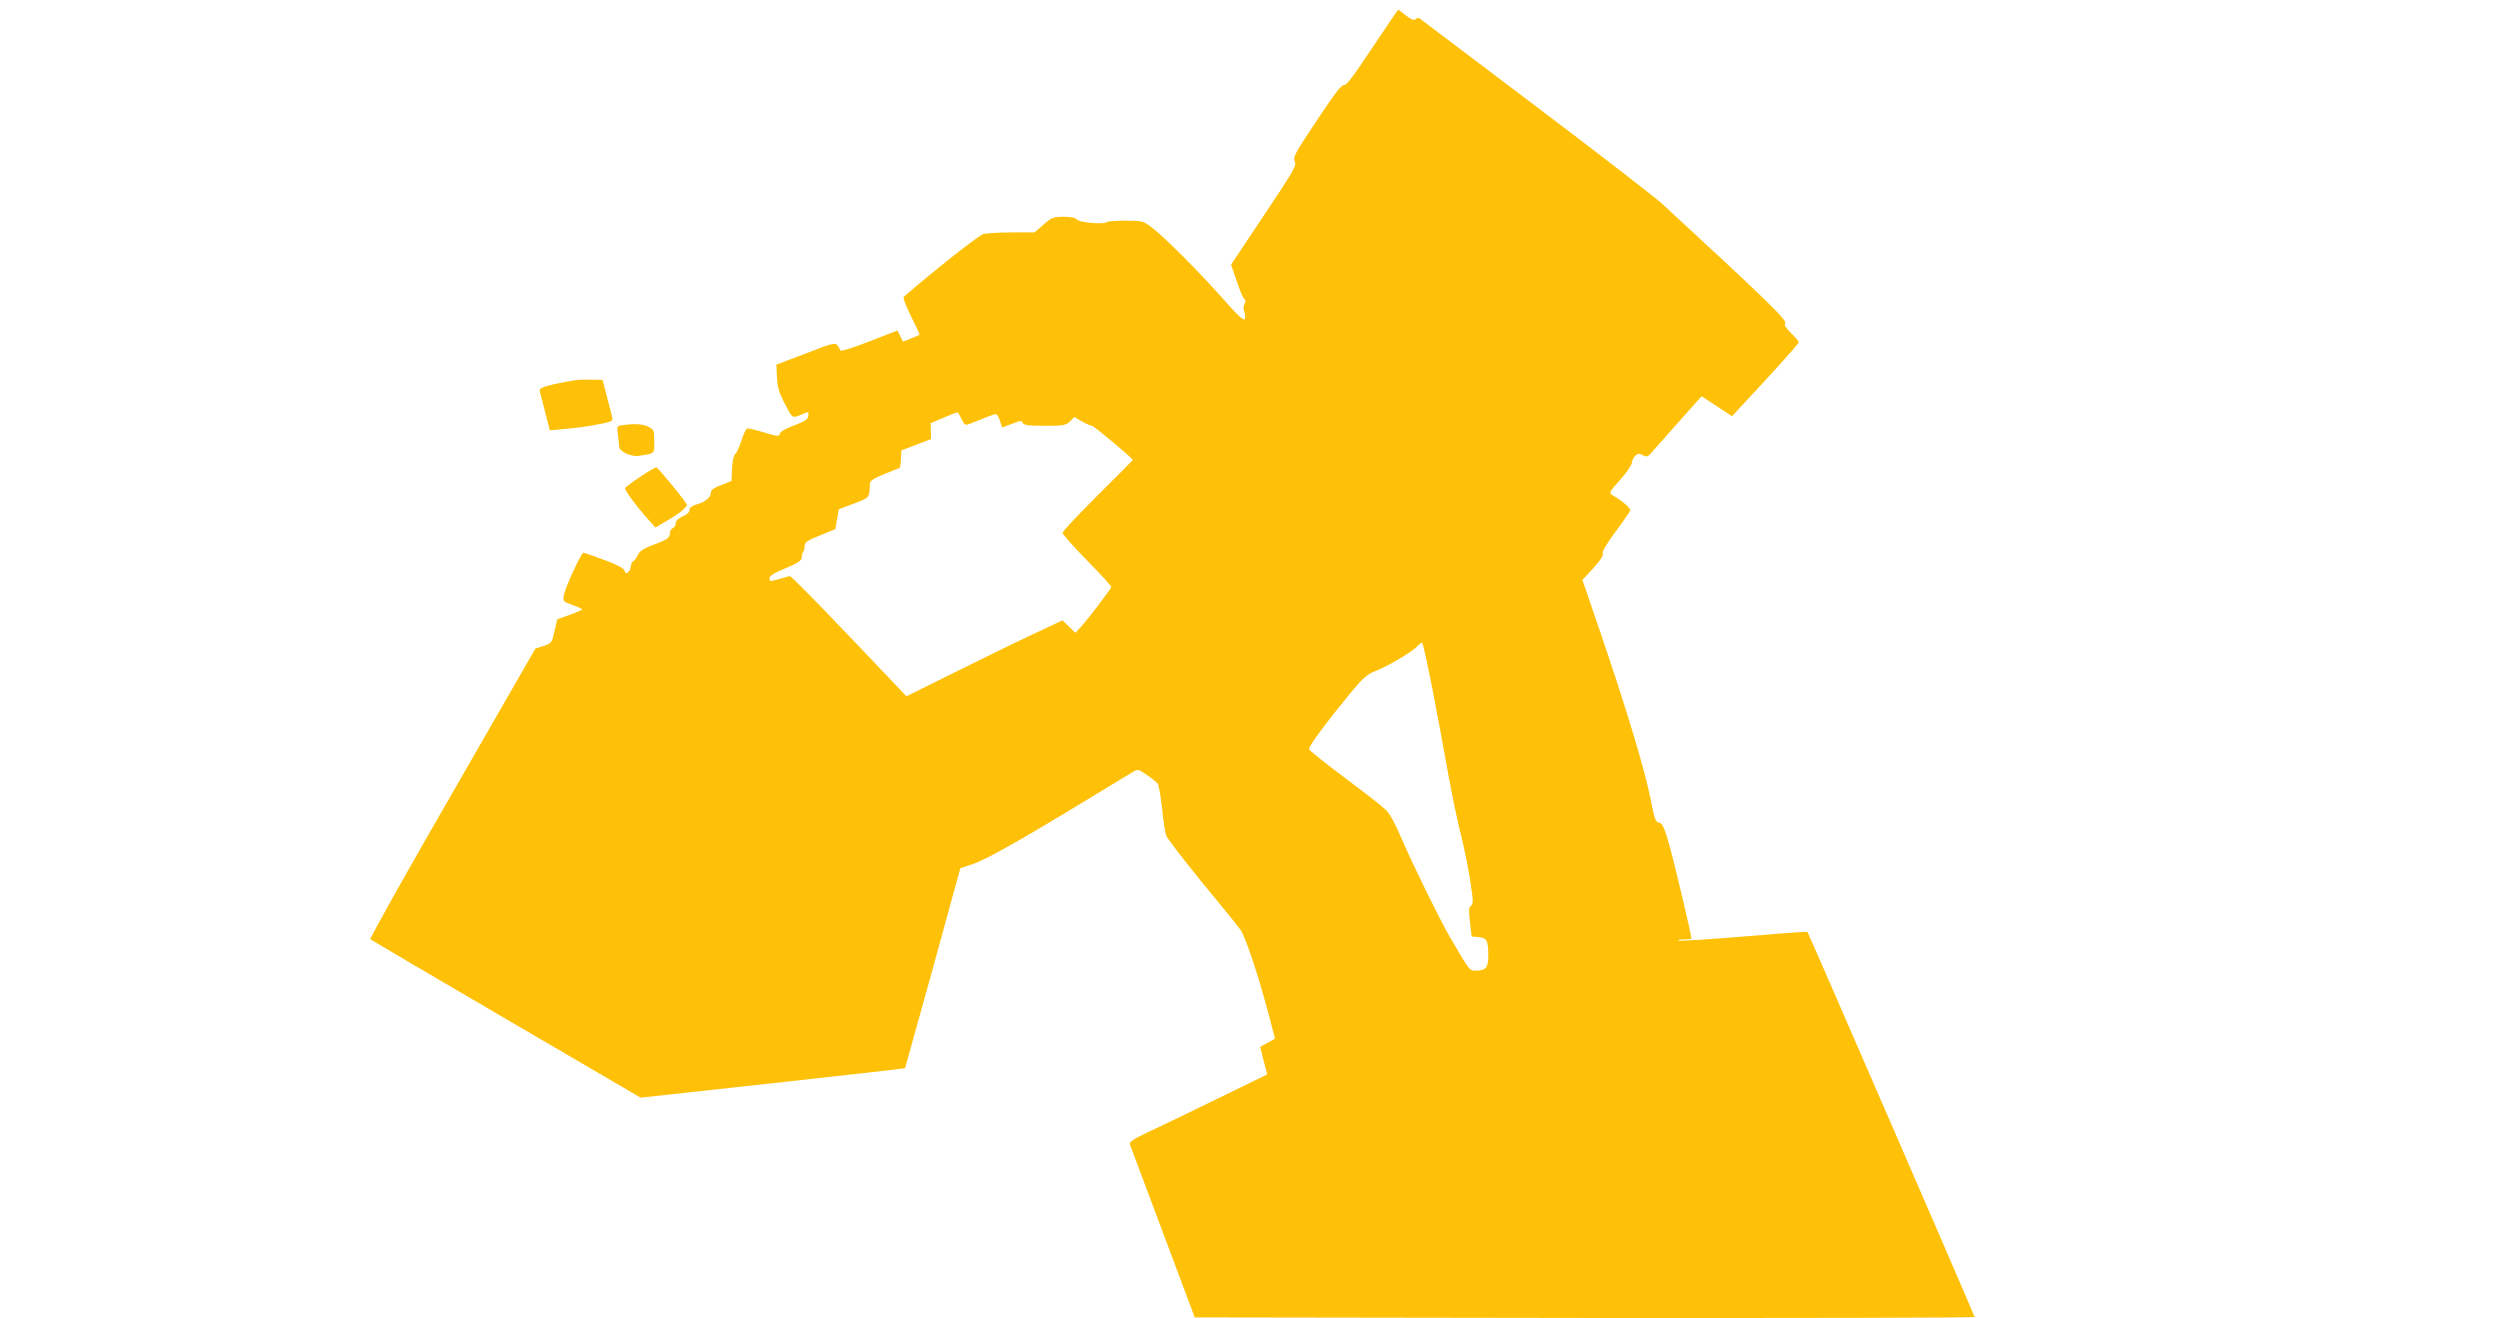 <?xml version="1.0" standalone="no"?>
<!DOCTYPE svg PUBLIC "-//W3C//DTD SVG 20010904//EN"
 "http://www.w3.org/TR/2001/REC-SVG-20010904/DTD/svg10.dtd">
<svg version="1.0" xmlns="http://www.w3.org/2000/svg"
 width="1280pt" height="675pt" viewBox="0 0 1280 675"
 preserveAspectRatio="xMidYMid meet">
<g transform="translate(0,675) scale(0.1,-0.1)"
fill="#ffc107" stroke="none">
<path d="M7026 6505 c-95 -143 -133 -194 -145 -191 -12 4 -49 -45 -139 -181
-112 -167 -123 -188 -113 -210 10 -21 -5 -47 -158 -276 l-168 -252 29 -84 c15
-47 33 -88 39 -92 8 -5 8 -12 1 -25 -6 -11 -7 -27 -1 -42 5 -13 6 -29 2 -36
-6 -9 -41 24 -111 104 -123 139 -299 315 -364 365 -45 34 -49 35 -136 35 -49
0 -92 -3 -95 -7 -13 -13 -142 -3 -153 13 -8 9 -30 14 -69 14 -52 0 -61 -3
-102 -40 l-46 -40 -116 0 c-64 0 -130 -4 -148 -9 -24 -7 -260 -194 -406 -321
-5 -4 12 -49 38 -100 25 -51 45 -93 43 -94 -2 -2 -21 -10 -44 -19 l-41 -16
-14 29 -14 28 -144 -56 c-86 -34 -146 -52 -148 -46 -2 6 -9 18 -16 27 -11 13
-29 9 -162 -43 l-150 -57 3 -64 c2 -48 11 -79 34 -124 45 -88 44 -87 85 -70
45 19 45 19 41 -6 -2 -16 -19 -28 -72 -47 -42 -15 -70 -32 -73 -42 -4 -16 -11
-15 -81 6 -42 13 -82 22 -87 20 -6 -2 -19 -30 -29 -62 -10 -32 -24 -63 -32
-69 -8 -6 -14 -36 -16 -74 l-3 -64 -52 -20 c-34 -12 -53 -26 -53 -36 -1 -27
-24 -48 -68 -62 -29 -8 -42 -18 -42 -30 0 -12 -13 -24 -35 -33 -23 -10 -35
-22 -35 -34 0 -11 -7 -22 -15 -26 -8 -3 -15 -14 -15 -24 0 -26 -13 -35 -89
-63 -45 -17 -67 -31 -74 -49 -7 -14 -17 -29 -24 -33 -7 -4 -13 -16 -13 -26 0
-10 -6 -24 -14 -30 -11 -9 -15 -7 -18 7 -3 12 -37 30 -104 55 -54 20 -103 37
-107 37 -11 0 -93 -177 -100 -217 -6 -31 -5 -33 43 -50 28 -10 50 -20 50 -23
0 -3 -28 -15 -63 -28 l-64 -23 -14 -61 c-14 -60 -15 -62 -56 -75 l-42 -14
-426 -741 c-235 -407 -423 -743 -419 -747 5 -4 318 -188 696 -409 l688 -402
675 74 c372 41 677 75 679 77 1 2 65 234 143 514 l140 510 64 21 c68 23 244
122 584 329 116 70 222 135 236 143 24 15 28 14 70 -15 25 -17 50 -37 56 -45
6 -7 16 -65 23 -128 6 -63 16 -125 21 -138 9 -22 138 -187 284 -362 39 -47 82
-101 96 -120 26 -36 95 -244 148 -446 l29 -112 -38 -21 -38 -21 18 -71 18 -70
-256 -125 c-141 -69 -301 -146 -355 -171 -74 -35 -96 -50 -92 -62 3 -9 79
-212 169 -451 l163 -435 1996 -3 c1099 -1 1997 1 1997 5 0 7 -849 1962 -856
1972 -2 2 -150 -9 -329 -24 -180 -15 -329 -24 -332 -21 -4 3 10 6 30 6 20 0
37 2 37 5 0 19 -86 382 -112 475 -27 95 -37 116 -54 118 -17 2 -23 18 -43 120
-26 139 -123 461 -254 845 l-95 278 55 59 c36 40 53 65 49 76 -4 10 20 50 65
111 39 52 73 101 75 108 5 12 -34 46 -92 81 -17 10 -13 17 41 77 32 36 59 75
60 87 1 11 9 28 17 36 13 13 20 14 38 4 19 -10 25 -9 40 6 9 11 72 81 139 157
l123 138 27 -17 c14 -10 49 -33 77 -51 l52 -34 49 53 c174 186 293 319 293
326 0 4 -18 25 -40 47 -27 26 -36 42 -30 50 12 14 -100 123 -629 611 -36 33
-327 258 -646 499 -319 241 -586 443 -593 448 -9 7 -16 7 -24 -1 -8 -8 -21 -3
-49 18 -20 17 -38 30 -40 30 -2 0 -62 -88 -133 -195z m-2103 -1900 c14 -30 20
-34 39 -26 13 5 47 18 76 30 29 12 57 21 62 21 4 0 14 -16 20 -35 l11 -34 50
19 c43 17 50 18 55 5 5 -12 27 -15 112 -15 96 0 108 2 130 22 l23 23 39 -23
c21 -12 44 -22 51 -22 9 0 209 -167 209 -175 0 -1 -81 -83 -180 -181 -99 -99
-180 -185 -180 -192 0 -7 56 -70 125 -141 69 -70 125 -131 125 -136 0 -8 -120
-166 -159 -208 l-25 -27 -33 32 -33 32 -127 -60 c-71 -32 -250 -120 -400 -194
l-272 -135 -293 308 c-161 169 -297 307 -303 307 -5 0 -31 -7 -57 -15 -45 -13
-48 -13 -48 4 0 13 22 27 83 52 66 28 82 39 82 56 0 12 3 25 8 29 4 4 7 17 7
30 0 18 14 27 79 53 l78 32 9 51 9 51 78 29 c82 32 77 26 81 102 1 15 20 27
76 50 41 16 76 30 78 31 1 1 3 21 5 46 l2 43 76 29 76 29 -1 40 -1 41 65 28
c36 15 68 28 71 28 3 1 13 -15 22 -34z m2411 -1382 c25 -131 62 -327 81 -437
20 -109 49 -249 65 -310 15 -61 37 -166 47 -232 16 -104 17 -123 5 -131 -12
-7 -13 -23 -6 -83 l9 -75 36 -3 c42 -4 49 -16 49 -99 0 -58 -14 -73 -67 -73
-29 0 -30 2 -131 175 -56 98 -185 361 -243 495 -33 79 -64 136 -84 154 -16 16
-111 90 -210 164 -99 74 -181 140 -183 146 -3 14 94 144 215 291 59 71 84 93
120 107 62 23 188 97 215 125 12 13 25 23 29 23 4 0 27 -107 53 -237z"/>
<path d="M2950 4804 c-130 -21 -191 -38 -187 -53 2 -9 14 -58 28 -110 l24 -94
79 7 c44 3 117 13 162 22 82 16 84 17 77 43 -3 14 -16 62 -27 106 l-21 80 -55
1 c-30 1 -66 0 -80 -2z"/>
<path d="M3186 4573 c-28 -4 -28 -6 -22 -50 3 -25 6 -52 6 -60 0 -24 61 -53
100 -47 85 13 80 9 80 74 0 56 -2 60 -30 75 -28 14 -72 17 -134 8z"/>
<path d="M3278 4309 c-43 -29 -78 -55 -78 -59 0 -12 53 -85 105 -144 l51 -57
59 35 c33 19 70 44 82 56 l22 23 -21 31 c-28 39 -129 160 -137 163 -3 2 -41
-20 -83 -48z"/>
</g>
</svg>
